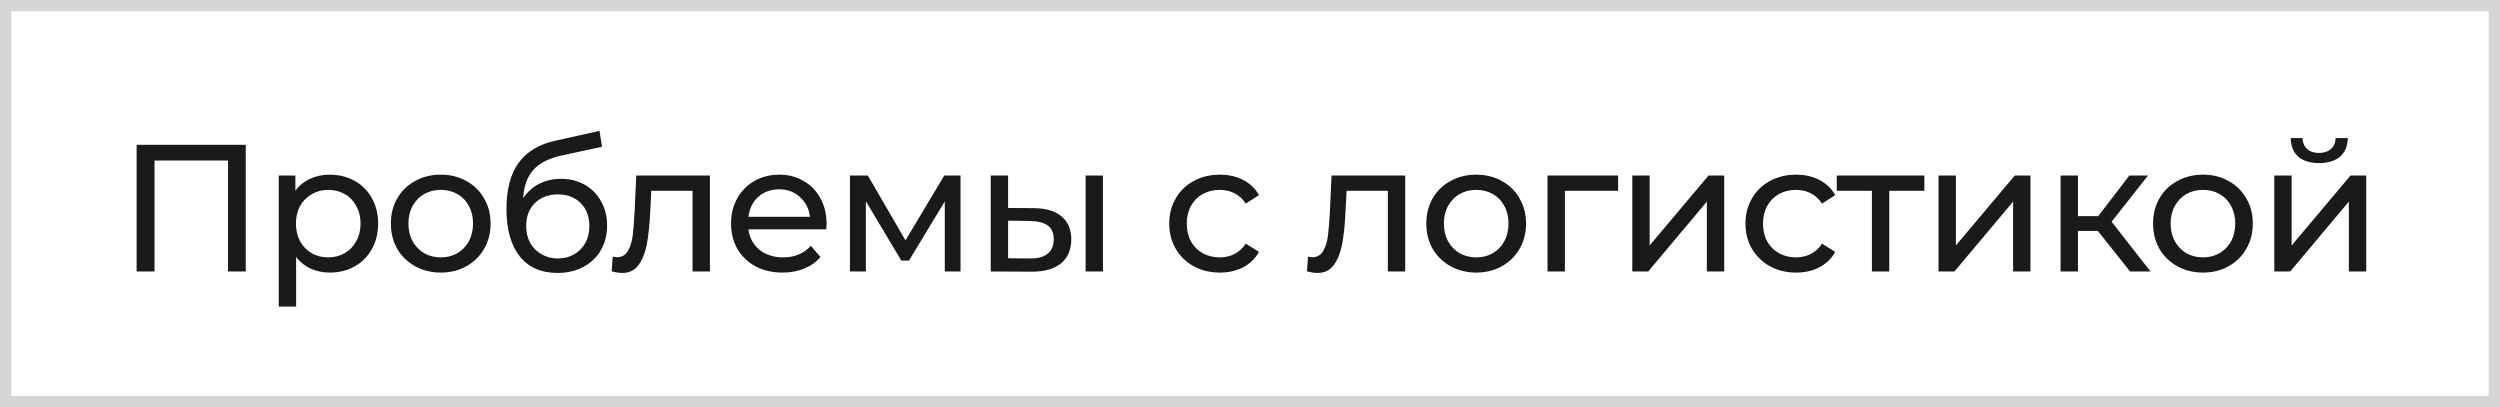 <?xml version="1.0" encoding="UTF-8"?> <svg xmlns="http://www.w3.org/2000/svg" width="221" height="36" viewBox="0 0 221 36" fill="none"><rect x="0" y="0" width="221" height="36" fill="#808080" stroke="none"/><rect x="0.5" y="0.5" width="220" height="35" fill="white"></rect><rect x="0.5" y="0.5" width="220" height="35" stroke="#D6D6D6"></rect><path d="M21.725 12.8V24H20.157V14.192H13.661V24H12.077V12.8H21.725ZM29.137 15.44C29.959 15.44 30.695 15.621 31.345 15.984C31.996 16.347 32.503 16.853 32.865 17.504C33.239 18.155 33.425 18.907 33.425 19.76C33.425 20.613 33.239 21.371 32.865 22.032C32.503 22.683 31.996 23.189 31.345 23.552C30.695 23.915 29.959 24.096 29.137 24.096C28.529 24.096 27.969 23.979 27.457 23.744C26.956 23.509 26.529 23.168 26.177 22.72V27.104H24.641V15.52H26.113V16.864C26.455 16.395 26.887 16.043 27.409 15.808C27.932 15.563 28.508 15.44 29.137 15.44ZM29.009 22.752C29.553 22.752 30.039 22.629 30.465 22.384C30.903 22.128 31.244 21.776 31.489 21.328C31.745 20.869 31.873 20.347 31.873 19.76C31.873 19.173 31.745 18.656 31.489 18.208C31.244 17.749 30.903 17.397 30.465 17.152C30.039 16.907 29.553 16.784 29.009 16.784C28.476 16.784 27.991 16.912 27.553 17.168C27.127 17.413 26.785 17.76 26.529 18.208C26.284 18.656 26.161 19.173 26.161 19.76C26.161 20.347 26.284 20.869 26.529 21.328C26.775 21.776 27.116 22.128 27.553 22.384C27.991 22.629 28.476 22.752 29.009 22.752ZM38.969 24.096C38.126 24.096 37.369 23.909 36.697 23.536C36.025 23.163 35.497 22.651 35.113 22C34.74 21.339 34.553 20.592 34.553 19.76C34.553 18.928 34.74 18.187 35.113 17.536C35.497 16.875 36.025 16.363 36.697 16C37.369 15.627 38.126 15.44 38.969 15.44C39.812 15.44 40.564 15.627 41.225 16C41.897 16.363 42.42 16.875 42.793 17.536C43.177 18.187 43.369 18.928 43.369 19.76C43.369 20.592 43.177 21.339 42.793 22C42.42 22.651 41.897 23.163 41.225 23.536C40.564 23.909 39.812 24.096 38.969 24.096ZM38.969 22.752C39.513 22.752 39.998 22.629 40.425 22.384C40.862 22.128 41.204 21.776 41.449 21.328C41.694 20.869 41.817 20.347 41.817 19.76C41.817 19.173 41.694 18.656 41.449 18.208C41.204 17.749 40.862 17.397 40.425 17.152C39.998 16.907 39.513 16.784 38.969 16.784C38.425 16.784 37.934 16.907 37.497 17.152C37.07 17.397 36.729 17.749 36.473 18.208C36.228 18.656 36.105 19.173 36.105 19.76C36.105 20.347 36.228 20.869 36.473 21.328C36.729 21.776 37.07 22.128 37.497 22.384C37.934 22.629 38.425 22.752 38.969 22.752ZM49.587 15.808C50.376 15.808 51.08 15.984 51.699 16.336C52.318 16.688 52.798 17.179 53.139 17.808C53.491 18.427 53.667 19.136 53.667 19.936C53.667 20.757 53.48 21.488 53.107 22.128C52.744 22.757 52.227 23.248 51.555 23.6C50.894 23.952 50.136 24.128 49.283 24.128C47.843 24.128 46.728 23.637 45.939 22.656C45.16 21.664 44.771 20.272 44.771 18.48C44.771 16.741 45.128 15.381 45.843 14.4C46.558 13.408 47.651 12.752 49.123 12.432L52.995 11.568L53.219 12.976L49.651 13.744C48.542 13.989 47.715 14.405 47.171 14.992C46.627 15.579 46.318 16.421 46.243 17.52C46.606 16.976 47.075 16.555 47.651 16.256C48.227 15.957 48.872 15.808 49.587 15.808ZM49.315 22.848C49.859 22.848 50.339 22.725 50.755 22.48C51.182 22.235 51.512 21.899 51.747 21.472C51.982 21.035 52.099 20.539 52.099 19.984C52.099 19.141 51.843 18.464 51.331 17.952C50.819 17.44 50.147 17.184 49.315 17.184C48.483 17.184 47.806 17.44 47.283 17.952C46.771 18.464 46.515 19.141 46.515 19.984C46.515 20.539 46.632 21.035 46.867 21.472C47.112 21.899 47.448 22.235 47.875 22.48C48.302 22.725 48.782 22.848 49.315 22.848ZM62.758 15.52V24H61.222V16.864H57.574L57.478 18.752C57.425 19.893 57.324 20.848 57.174 21.616C57.025 22.373 56.78 22.981 56.438 23.44C56.097 23.899 55.622 24.128 55.014 24.128C54.737 24.128 54.422 24.08 54.07 23.984L54.166 22.688C54.305 22.72 54.433 22.736 54.55 22.736C54.977 22.736 55.297 22.549 55.51 22.176C55.724 21.803 55.862 21.36 55.926 20.848C55.99 20.336 56.049 19.605 56.102 18.656L56.246 15.52H62.758ZM73.072 19.808C73.072 19.925 73.062 20.08 73.04 20.272H66.16C66.256 21.019 66.582 21.621 67.136 22.08C67.702 22.528 68.4 22.752 69.232 22.752C70.246 22.752 71.062 22.411 71.68 21.728L72.528 22.72C72.144 23.168 71.664 23.509 71.088 23.744C70.523 23.979 69.888 24.096 69.184 24.096C68.288 24.096 67.494 23.915 66.8 23.552C66.107 23.179 65.568 22.661 65.184 22C64.811 21.339 64.624 20.592 64.624 19.76C64.624 18.939 64.806 18.197 65.168 17.536C65.542 16.875 66.048 16.363 66.688 16C67.339 15.627 68.07 15.44 68.88 15.44C69.691 15.44 70.411 15.627 71.04 16C71.68 16.363 72.176 16.875 72.528 17.536C72.891 18.197 73.072 18.955 73.072 19.808ZM68.88 16.736C68.144 16.736 67.526 16.96 67.024 17.408C66.534 17.856 66.246 18.443 66.16 19.168H71.6C71.515 18.453 71.222 17.872 70.72 17.424C70.23 16.965 69.616 16.736 68.88 16.736ZM84.911 15.52V24H83.519V17.808L80.351 23.04H79.679L76.543 17.792V24H75.135V15.52H76.719L80.047 21.248L83.471 15.52H84.911ZM91.405 18.4C92.472 18.411 93.287 18.656 93.853 19.136C94.418 19.616 94.701 20.293 94.701 21.168C94.701 22.085 94.391 22.795 93.773 23.296C93.165 23.787 92.29 24.027 91.149 24.016L87.581 24V15.52H89.117V18.384L91.405 18.4ZM95.965 15.52H97.501V24H95.965V15.52ZM91.037 22.848C91.73 22.859 92.253 22.72 92.605 22.432C92.968 22.144 93.149 21.717 93.149 21.152C93.149 20.597 92.973 20.192 92.621 19.936C92.269 19.68 91.741 19.547 91.037 19.536L89.117 19.504V22.832L91.037 22.848ZM107.84 24.096C106.976 24.096 106.203 23.909 105.52 23.536C104.848 23.163 104.32 22.651 103.936 22C103.552 21.339 103.36 20.592 103.36 19.76C103.36 18.928 103.552 18.187 103.936 17.536C104.32 16.875 104.848 16.363 105.52 16C106.203 15.627 106.976 15.44 107.84 15.44C108.608 15.44 109.291 15.595 109.888 15.904C110.496 16.213 110.965 16.661 111.296 17.248L110.128 18C109.861 17.595 109.531 17.291 109.136 17.088C108.741 16.885 108.304 16.784 107.824 16.784C107.269 16.784 106.768 16.907 106.32 17.152C105.883 17.397 105.536 17.749 105.28 18.208C105.035 18.656 104.912 19.173 104.912 19.76C104.912 20.357 105.035 20.885 105.28 21.344C105.536 21.792 105.883 22.139 106.32 22.384C106.768 22.629 107.269 22.752 107.824 22.752C108.304 22.752 108.741 22.651 109.136 22.448C109.531 22.245 109.861 21.941 110.128 21.536L111.296 22.272C110.965 22.859 110.496 23.312 109.888 23.632C109.291 23.941 108.608 24.096 107.84 24.096ZM124.221 15.52V24H122.685V16.864H119.037L118.941 18.752C118.888 19.893 118.787 20.848 118.637 21.616C118.488 22.373 118.243 22.981 117.901 23.44C117.56 23.899 117.085 24.128 116.477 24.128C116.2 24.128 115.885 24.08 115.533 23.984L115.629 22.688C115.768 22.72 115.896 22.736 116.013 22.736C116.44 22.736 116.76 22.549 116.973 22.176C117.187 21.803 117.325 21.36 117.389 20.848C117.453 20.336 117.512 19.605 117.565 18.656L117.709 15.52H124.221ZM130.503 24.096C129.661 24.096 128.903 23.909 128.231 23.536C127.559 23.163 127.031 22.651 126.647 22C126.274 21.339 126.087 20.592 126.087 19.76C126.087 18.928 126.274 18.187 126.647 17.536C127.031 16.875 127.559 16.363 128.231 16C128.903 15.627 129.661 15.44 130.503 15.44C131.346 15.44 132.098 15.627 132.759 16C133.431 16.363 133.954 16.875 134.327 17.536C134.711 18.187 134.903 18.928 134.903 19.76C134.903 20.592 134.711 21.339 134.327 22C133.954 22.651 133.431 23.163 132.759 23.536C132.098 23.909 131.346 24.096 130.503 24.096ZM130.503 22.752C131.047 22.752 131.533 22.629 131.959 22.384C132.397 22.128 132.738 21.776 132.983 21.328C133.229 20.869 133.351 20.347 133.351 19.76C133.351 19.173 133.229 18.656 132.983 18.208C132.738 17.749 132.397 17.397 131.959 17.152C131.533 16.907 131.047 16.784 130.503 16.784C129.959 16.784 129.469 16.907 129.031 17.152C128.605 17.397 128.263 17.749 128.007 18.208C127.762 18.656 127.639 19.173 127.639 19.76C127.639 20.347 127.762 20.869 128.007 21.328C128.263 21.776 128.605 22.128 129.031 22.384C129.469 22.629 129.959 22.752 130.503 22.752ZM143.041 16.864H138.337V24H136.801V15.52H143.041V16.864ZM144.294 15.52H145.83V21.696L151.03 15.52H152.422V24H150.886V17.824L145.702 24H144.294V15.52ZM158.779 24.096C157.915 24.096 157.142 23.909 156.459 23.536C155.787 23.163 155.259 22.651 154.875 22C154.491 21.339 154.299 20.592 154.299 19.76C154.299 18.928 154.491 18.187 154.875 17.536C155.259 16.875 155.787 16.363 156.459 16C157.142 15.627 157.915 15.44 158.779 15.44C159.547 15.44 160.23 15.595 160.827 15.904C161.435 16.213 161.905 16.661 162.235 17.248L161.067 18C160.801 17.595 160.47 17.291 160.075 17.088C159.681 16.885 159.243 16.784 158.763 16.784C158.209 16.784 157.707 16.907 157.259 17.152C156.822 17.397 156.475 17.749 156.219 18.208C155.974 18.656 155.851 19.173 155.851 19.76C155.851 20.357 155.974 20.885 156.219 21.344C156.475 21.792 156.822 22.139 157.259 22.384C157.707 22.629 158.209 22.752 158.763 22.752C159.243 22.752 159.681 22.651 160.075 22.448C160.47 22.245 160.801 21.941 161.067 21.536L162.235 22.272C161.905 22.859 161.435 23.312 160.827 23.632C160.23 23.941 159.547 24.096 158.779 24.096ZM170.115 16.864H167.011V24H165.475V16.864H162.371V15.52H170.115V16.864ZM171.365 15.52H172.901V21.696L178.101 15.52H179.493V24H177.957V17.824L172.773 24H171.365V15.52ZM185.451 20.416H183.691V24H182.155V15.52H183.691V19.104H185.483L188.235 15.52H189.883L186.667 19.6L190.107 24H188.299L185.451 20.416ZM194.748 24.096C193.905 24.096 193.148 23.909 192.476 23.536C191.804 23.163 191.276 22.651 190.892 22C190.518 21.339 190.332 20.592 190.332 19.76C190.332 18.928 190.518 18.187 190.892 17.536C191.276 16.875 191.804 16.363 192.476 16C193.148 15.627 193.905 15.44 194.748 15.44C195.59 15.44 196.342 15.627 197.004 16C197.676 16.363 198.198 16.875 198.572 17.536C198.956 18.187 199.148 18.928 199.148 19.76C199.148 20.592 198.956 21.339 198.572 22C198.198 22.651 197.676 23.163 197.004 23.536C196.342 23.909 195.59 24.096 194.748 24.096ZM194.748 22.752C195.292 22.752 195.777 22.629 196.204 22.384C196.641 22.128 196.982 21.776 197.228 21.328C197.473 20.869 197.596 20.347 197.596 19.76C197.596 19.173 197.473 18.656 197.228 18.208C196.982 17.749 196.641 17.397 196.204 17.152C195.777 16.907 195.292 16.784 194.748 16.784C194.204 16.784 193.713 16.907 193.276 17.152C192.849 17.397 192.508 17.749 192.252 18.208C192.006 18.656 191.884 19.173 191.884 19.76C191.884 20.347 192.006 20.869 192.252 21.328C192.508 21.776 192.849 22.128 193.276 22.384C193.713 22.629 194.204 22.752 194.748 22.752ZM201.046 15.52H202.582V21.696L207.782 15.52H209.174V24H207.638V17.824L202.454 24H201.046V15.52ZM205.014 14.416C204.224 14.416 203.611 14.229 203.174 13.856C202.736 13.472 202.512 12.923 202.502 12.208H203.542C203.552 12.603 203.686 12.923 203.942 13.168C204.208 13.403 204.56 13.52 204.998 13.52C205.435 13.52 205.787 13.403 206.054 13.168C206.32 12.923 206.459 12.603 206.47 12.208H207.542C207.531 12.923 207.302 13.472 206.854 13.856C206.406 14.229 205.792 14.416 205.014 14.416Z" fill="#1A1A1A"></path></svg> 